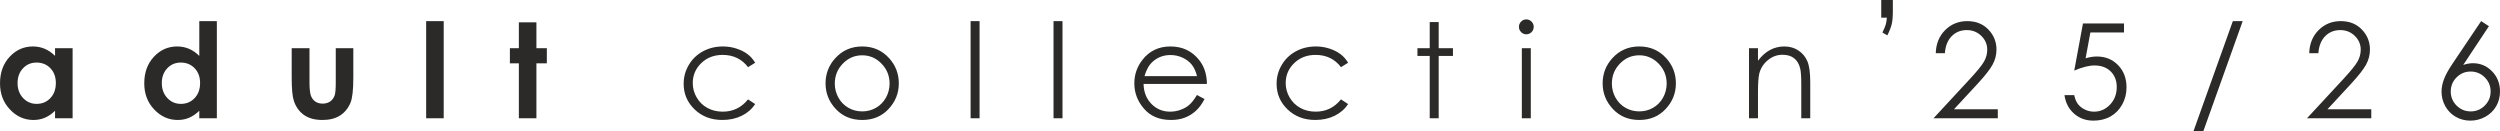 <?xml version="1.0" encoding="UTF-8"?> <svg xmlns="http://www.w3.org/2000/svg" xmlns:xlink="http://www.w3.org/1999/xlink" xmlns:xodm="http://www.corel.com/coreldraw/odm/2003" xml:space="preserve" width="560.285mm" height="29.401mm" version="1.1" style="shape-rendering:geometricPrecision; text-rendering:geometricPrecision; image-rendering:optimizeQuality; fill-rule:evenodd; clip-rule:evenodd" viewBox="0 0 4925.71 258.48"> <defs> <style type="text/css"> .fil0 {fill:#2B2A29;fill-rule:nonzero} .fil1 {fill:#2B2A29;fill-rule:nonzero} .fil2 {fill:#2B2A29;fill-rule:nonzero} </style> </defs> <g id="Слой_x0020_1">  <g id="_2637167688512"> <path class="fil0" d="M108.44 94.92l34.59 0 0 138.08 -34.59 0 0 -14.69c-6.76,6.41 -13.57,11.01 -20.37,13.83 -6.8,2.82 -14.22,4.25 -22.15,4.25 -17.9,0 -33.33,-6.89 -46.37,-20.72 -13.05,-13.78 -19.55,-30.94 -19.55,-51.44 0,-21.28 6.33,-38.7 18.94,-52.31 12.61,-13.57 27.91,-20.37 45.94,-20.37 8.32,0 16.08,1.56 23.36,4.64 7.28,3.08 14,7.76 20.2,13.91l0 -15.17zm-36.45 28.34c-10.75,0 -19.68,3.77 -26.74,11.36 -7.11,7.54 -10.66,17.25 -10.66,29.08 0,11.92 3.6,21.71 10.84,29.43 7.24,7.67 16.12,11.53 26.7,11.53 10.88,0 19.94,-3.77 27.09,-11.36 7.19,-7.54 10.79,-17.47 10.79,-29.73 0,-12.01 -3.6,-21.71 -10.79,-29.17 -7.15,-7.41 -16.25,-11.14 -27.22,-11.14zm320.66 -81.65l34.59 0 0 191.39 -34.59 0 0 -14.69c-6.76,6.41 -13.57,11.01 -20.37,13.83 -6.8,2.82 -14.22,4.25 -22.15,4.25 -17.9,0 -33.33,-6.89 -46.37,-20.72 -13.05,-13.78 -19.55,-30.94 -19.55,-51.44 0,-21.28 6.33,-38.7 18.94,-52.31 12.61,-13.57 27.91,-20.37 45.94,-20.37 8.32,0 16.08,1.56 23.36,4.64 7.28,3.12 14,7.8 20.2,14l0 -68.56zm-36.45 81.65c-10.75,0 -19.68,3.77 -26.74,11.36 -7.11,7.54 -10.66,17.25 -10.66,29.08 0,11.92 3.6,21.71 10.84,29.43 7.24,7.67 16.12,11.53 26.7,11.53 10.88,0 19.94,-3.77 27.09,-11.36 7.19,-7.54 10.79,-17.47 10.79,-29.73 0,-12.01 -3.6,-21.71 -10.79,-29.17 -7.15,-7.41 -16.25,-11.14 -27.22,-11.14zm218.46 -28.34l35.11 0 0 66.4c0,12.91 0.91,21.89 2.69,26.91 1.78,5.03 4.64,8.93 8.58,11.75 3.94,2.77 8.84,4.16 14.61,4.16 5.76,0 10.7,-1.39 14.74,-4.12 4.03,-2.73 7.02,-6.76 8.97,-12.09 1.43,-3.99 2.17,-12.48 2.17,-25.48l0 -67.52 34.59 0 0 58.42c0,24.1 -1.91,40.57 -5.72,49.45 -4.64,10.84 -11.53,19.11 -20.59,24.92 -9.06,5.76 -20.59,8.67 -34.54,8.67 -15.17,0 -27.39,-3.38 -36.75,-10.14 -9.36,-6.76 -15.95,-16.17 -19.76,-28.26 -2.73,-8.37 -4.07,-23.58 -4.07,-45.64l0 -57.43zm264.97 -53.31l34.59 0 0 191.39 -34.59 0 0 -191.39zm182.66 2.34l34.59 0 0 50.97 20.54 0 0 29.9 -20.54 0 0 108.18 -34.59 0 0 -108.18 -17.68 0 0 -29.9 17.68 0 0 -50.97z"></path> <path class="fil1" d="M1487.94 123.61l-14.09 8.75c-12.22,-16.12 -28.91,-24.18 -50.06,-24.18 -16.9,0 -30.95,5.42 -42.13,16.21 -11.14,10.79 -16.73,23.88 -16.73,39.31 0,10.05 2.56,19.5 7.71,28.34 5.11,8.84 12.18,15.73 21.15,20.63 8.93,4.9 18.98,7.33 30.12,7.33 20.37,0 37.01,-8.06 49.93,-24.18l14.09 9.27c-6.63,9.92 -15.52,17.6 -26.66,23.1 -11.18,5.46 -23.88,8.19 -38.14,8.19 -21.93,0 -40.09,-6.93 -54.52,-20.76 -14.43,-13.87 -21.63,-30.68 -21.63,-50.53 0,-13.31 3.38,-25.7 10.14,-37.14 6.72,-11.44 15.99,-20.37 27.78,-26.78 11.83,-6.41 25.01,-9.62 39.61,-9.62 9.19,0 18.03,1.39 26.57,4.16 8.5,2.77 15.73,6.41 21.67,10.88 5.98,4.46 11.01,10.14 15.17,17.03zm210.89 -32.07c21.28,0 38.96,7.67 52.96,23.06 12.74,14 19.11,30.6 19.11,49.75 0,19.24 -6.72,36.06 -20.2,50.45 -13.44,14.39 -30.77,21.58 -51.88,21.58 -21.24,0 -38.62,-7.19 -52.05,-21.58 -13.48,-14.39 -20.2,-31.21 -20.2,-50.45 0,-19.07 6.37,-35.63 19.11,-49.62 14,-15.47 31.72,-23.19 53.14,-23.19zm-0.09 17.42c-14.78,0 -27.44,5.42 -38.05,16.3 -10.62,10.88 -15.91,24.05 -15.91,39.48 0,9.92 2.43,19.2 7.24,27.82 4.85,8.58 11.4,15.21 19.63,19.89 8.19,4.68 17.25,7.02 27.09,7.02 9.84,0 18.9,-2.34 27.09,-7.02 8.23,-4.68 14.78,-11.31 19.63,-19.89 4.81,-8.63 7.24,-17.9 7.24,-27.82 0,-15.43 -5.33,-28.6 -15.99,-39.48 -10.62,-10.88 -23.28,-16.3 -37.97,-16.3zm213.62 -67.35l17.68 0 0 191.39 -17.68 0 0 -191.39zm163.38 0l17.68 0 0 191.39 -17.68 0 0 -191.39zm282.57 145.62l15 7.89c-4.94,9.58 -10.62,17.34 -17.08,23.23 -6.46,5.85 -13.7,10.36 -21.76,13.44 -8.1,3.08 -17.21,4.59 -27.39,4.59 -22.62,0 -40.26,-7.37 -53.01,-22.1 -12.74,-14.74 -19.11,-31.38 -19.11,-49.93 0,-17.47 5.42,-33.07 16.21,-46.72 13.65,-17.38 31.99,-26.09 54.91,-26.09 23.62,0 42.52,8.93 56.6,26.74 10.01,12.57 15.13,28.26 15.3,47.11l-124.82 0c0.35,15.99 5.5,29.08 15.43,39.27 9.97,10.23 22.28,15.34 36.88,15.34 7.06,0 13.96,-1.21 20.63,-3.64 6.68,-2.43 12.35,-5.63 17.03,-9.66 4.68,-4.03 9.75,-10.49 15.17,-19.46zm0.17 -37.19c-2.38,-9.49 -5.85,-17.03 -10.4,-22.71 -4.59,-5.68 -10.62,-10.23 -18.12,-13.7 -7.5,-3.47 -15.39,-5.2 -23.62,-5.2 -13.65,0 -25.36,4.33 -35.15,13.04 -7.19,6.37 -12.57,15.86 -16.25,28.56l103.54 0zm297.74 -26.44l-14.09 8.75c-12.22,-16.12 -28.91,-24.18 -50.06,-24.18 -16.9,0 -30.95,5.42 -42.13,16.21 -11.14,10.79 -16.73,23.88 -16.73,39.31 0,10.05 2.56,19.5 7.71,28.34 5.11,8.84 12.18,15.73 21.15,20.63 8.93,4.9 18.98,7.33 30.12,7.33 20.37,0 37.01,-8.06 49.93,-24.18l14.09 9.27c-6.63,9.92 -15.52,17.6 -26.66,23.1 -11.18,5.46 -23.88,8.19 -38.14,8.19 -21.93,0 -40.09,-6.93 -54.52,-20.76 -14.43,-13.87 -21.63,-30.68 -21.63,-50.53 0,-13.31 3.38,-25.7 10.14,-37.14 6.72,-11.44 15.99,-20.37 27.78,-26.78 11.83,-6.41 25.01,-9.62 39.61,-9.62 9.19,0 18.03,1.39 26.57,4.16 8.5,2.77 15.73,6.41 21.67,10.88 5.98,4.46 11.01,10.14 15.17,17.03zm160.74 -80.18l17.68 0 0 51.49 28.09 0 0 15.34 -28.09 0 0 122.74 -17.68 0 0 -122.74 -24.19 0 0 -15.34 24.19 0 0 -51.49zm190.3 -5.2c4.03,0 7.46,1.43 10.32,4.33 2.86,2.86 4.29,6.37 4.29,10.4 0,3.99 -1.43,7.45 -4.29,10.31 -2.86,2.9 -6.29,4.33 -10.32,4.33 -3.99,0 -7.37,-1.43 -10.23,-4.33 -2.86,-2.86 -4.29,-6.33 -4.29,-10.31 0,-4.03 1.43,-7.54 4.29,-10.4 2.86,-2.9 6.24,-4.33 10.23,-4.33zm-8.8 56.69l17.68 0 0 138.08 -17.68 0 0 -138.08zm231.47 -3.38c21.28,0 38.96,7.67 52.96,23.06 12.74,14 19.11,30.6 19.11,49.75 0,19.24 -6.72,36.06 -20.2,50.45 -13.44,14.39 -30.77,21.58 -51.88,21.58 -21.24,0 -38.62,-7.19 -52.05,-21.58 -13.48,-14.39 -20.2,-31.21 -20.2,-50.45 0,-19.07 6.37,-35.63 19.11,-49.62 14,-15.47 31.72,-23.19 53.14,-23.19zm-0.09 17.42c-14.78,0 -27.44,5.42 -38.05,16.3 -10.62,10.88 -15.91,24.05 -15.91,39.48 0,9.92 2.43,19.2 7.24,27.82 4.85,8.58 11.4,15.21 19.63,19.89 8.19,4.68 17.25,7.02 27.09,7.02 9.84,0 18.9,-2.34 27.09,-7.02 8.23,-4.68 14.78,-11.31 19.63,-19.89 4.81,-8.63 7.24,-17.9 7.24,-27.82 0,-15.43 -5.33,-28.6 -15.99,-39.48 -10.62,-10.88 -23.28,-16.3 -37.97,-16.3zm216.22 -14.04l17.68 0 0 24.75c7.15,-9.45 15.04,-16.51 23.66,-21.15 8.67,-4.64 18.07,-6.98 28.26,-6.98 10.36,0 19.55,2.6 27.57,7.84 8.02,5.24 13.96,12.31 17.77,21.19 3.81,8.84 5.72,22.67 5.72,41.43l0 70.99 -17.68 0 0 -65.79c0,-15.86 -0.69,-26.48 -2.04,-31.81 -2.17,-9.1 -6.15,-15.95 -12.01,-20.59 -5.85,-4.59 -13.48,-6.89 -22.88,-6.89 -10.79,0 -20.46,3.55 -28.95,10.66 -8.54,7.06 -14.17,15.86 -16.86,26.35 -1.69,6.85 -2.56,19.33 -2.56,37.49l0 50.58 -17.68 0 0 -138.08z"></path> <path class="fil2" d="M3718.59 69.69l-9.71 -5.59c3.16,-6.46 5.33,-11.49 6.41,-15.13 1.13,-3.64 1.91,-8.37 2.43,-14.13l-11.14 0 0 -34.84 22.88 0 0 21.84c0,10.92 -0.74,19.46 -2.21,25.7 -1.47,6.2 -4.38,13.61 -8.67,22.15zm113.37 35.11l-17.94 0c0.52,-18.46 6.63,-33.59 18.42,-45.42 11.79,-11.83 26.35,-17.77 43.69,-17.77 17.12,0 30.99,5.55 41.61,16.64 10.62,11.09 15.91,24.18 15.91,39.27 0,10.58 -2.56,20.54 -7.63,29.82 -5.07,9.27 -14.91,21.84 -29.52,37.66l-46.59 50.32 86.34 0 0 17.68 -126.64 0 71.17 -76.84c14.43,-15.56 23.79,-27.04 28.17,-34.59 4.33,-7.5 6.5,-15.39 6.5,-23.71 0,-10.53 -3.9,-19.59 -11.7,-27.17 -7.8,-7.58 -17.34,-11.4 -28.65,-11.4 -11.87,0 -21.76,3.99 -29.65,11.96 -7.89,7.97 -12.4,19.16 -13.48,33.55zm352.96 -58.51l0 17.68 -66.27 0 -9.41 50.88c8.1,-2.38 15.43,-3.55 21.97,-3.55 16.99,0 31.03,5.68 42.08,17.08 11.05,11.4 16.56,25.96 16.56,43.77 0,12.27 -2.82,23.53 -8.5,33.76 -5.68,10.27 -13.39,18.12 -23.06,23.58 -9.71,5.46 -20.93,8.19 -33.63,8.19 -15.17,0 -27.96,-4.68 -38.36,-14 -10.4,-9.32 -16.64,-21.37 -18.68,-36.19l19.24 0c1.43,7.19 3.86,13.05 7.28,17.51 3.42,4.51 8.02,8.1 13.7,10.88 5.72,2.73 11.7,4.12 17.99,4.12 12.27,0 22.8,-4.64 31.6,-13.91 8.8,-9.27 13.17,-20.85 13.17,-34.76 0,-12.57 -3.99,-22.75 -11.92,-30.6 -7.97,-7.84 -18.55,-11.75 -31.86,-11.75 -11.01,0 -24.31,3.38 -39.96,10.14l17.16 -92.83 80.88 0zm233.86 -4.68l-77.58 216.87 -19.42 0 77.58 -216.87 19.42 0zm149.04 63.19l-17.94 0c0.52,-18.46 6.63,-33.59 18.42,-45.42 11.79,-11.83 26.35,-17.77 43.69,-17.77 17.12,0 30.99,5.55 41.61,16.64 10.62,11.09 15.91,24.18 15.91,39.27 0,10.58 -2.56,20.54 -7.63,29.82 -5.07,9.27 -14.91,21.84 -29.51,37.66l-46.59 50.32 86.34 0 0 17.68 -126.64 0 71.17 -76.84c14.43,-15.56 23.79,-27.04 28.17,-34.59 4.33,-7.5 6.5,-15.39 6.5,-23.71 0,-10.53 -3.9,-19.59 -11.7,-27.17 -7.8,-7.58 -17.34,-11.4 -28.65,-11.4 -11.87,0 -21.76,3.99 -29.65,11.96 -7.89,7.97 -12.4,19.16 -13.48,33.55zm320.71 -63.19l15.39 9.97 -50.62 76.32c6.76,-2.21 13.13,-3.34 19.07,-3.34 14.87,0 27.48,5.37 37.84,16.08 10.36,10.71 15.52,23.88 15.52,39.53 0,10.75 -2.51,20.46 -7.5,29.13 -5.03,8.67 -12.09,15.6 -21.28,20.72 -9.23,5.11 -19.11,7.67 -29.73,7.67 -10.23,0 -19.76,-2.47 -28.52,-7.41 -8.8,-4.98 -15.65,-11.92 -20.67,-20.89 -4.98,-8.97 -7.5,-18.59 -7.5,-28.82 0,-7.63 1.56,-15.65 4.64,-24.05 3.12,-8.45 8.62,-18.55 16.6,-30.42l56.78 -84.47zm-20.59 99.34c-10.88,0 -20.11,3.81 -27.74,11.49 -7.67,7.67 -11.49,16.95 -11.49,27.82 0,10.84 3.81,20.07 11.49,27.74 7.67,7.67 16.95,11.49 27.78,11.49 10.84,0 20.11,-3.81 27.78,-11.49 7.67,-7.67 11.49,-16.9 11.49,-27.74 0,-10.88 -3.86,-20.15 -11.53,-27.82 -7.67,-7.67 -16.95,-11.49 -27.78,-11.49z"></path> </g> </g> </svg> 